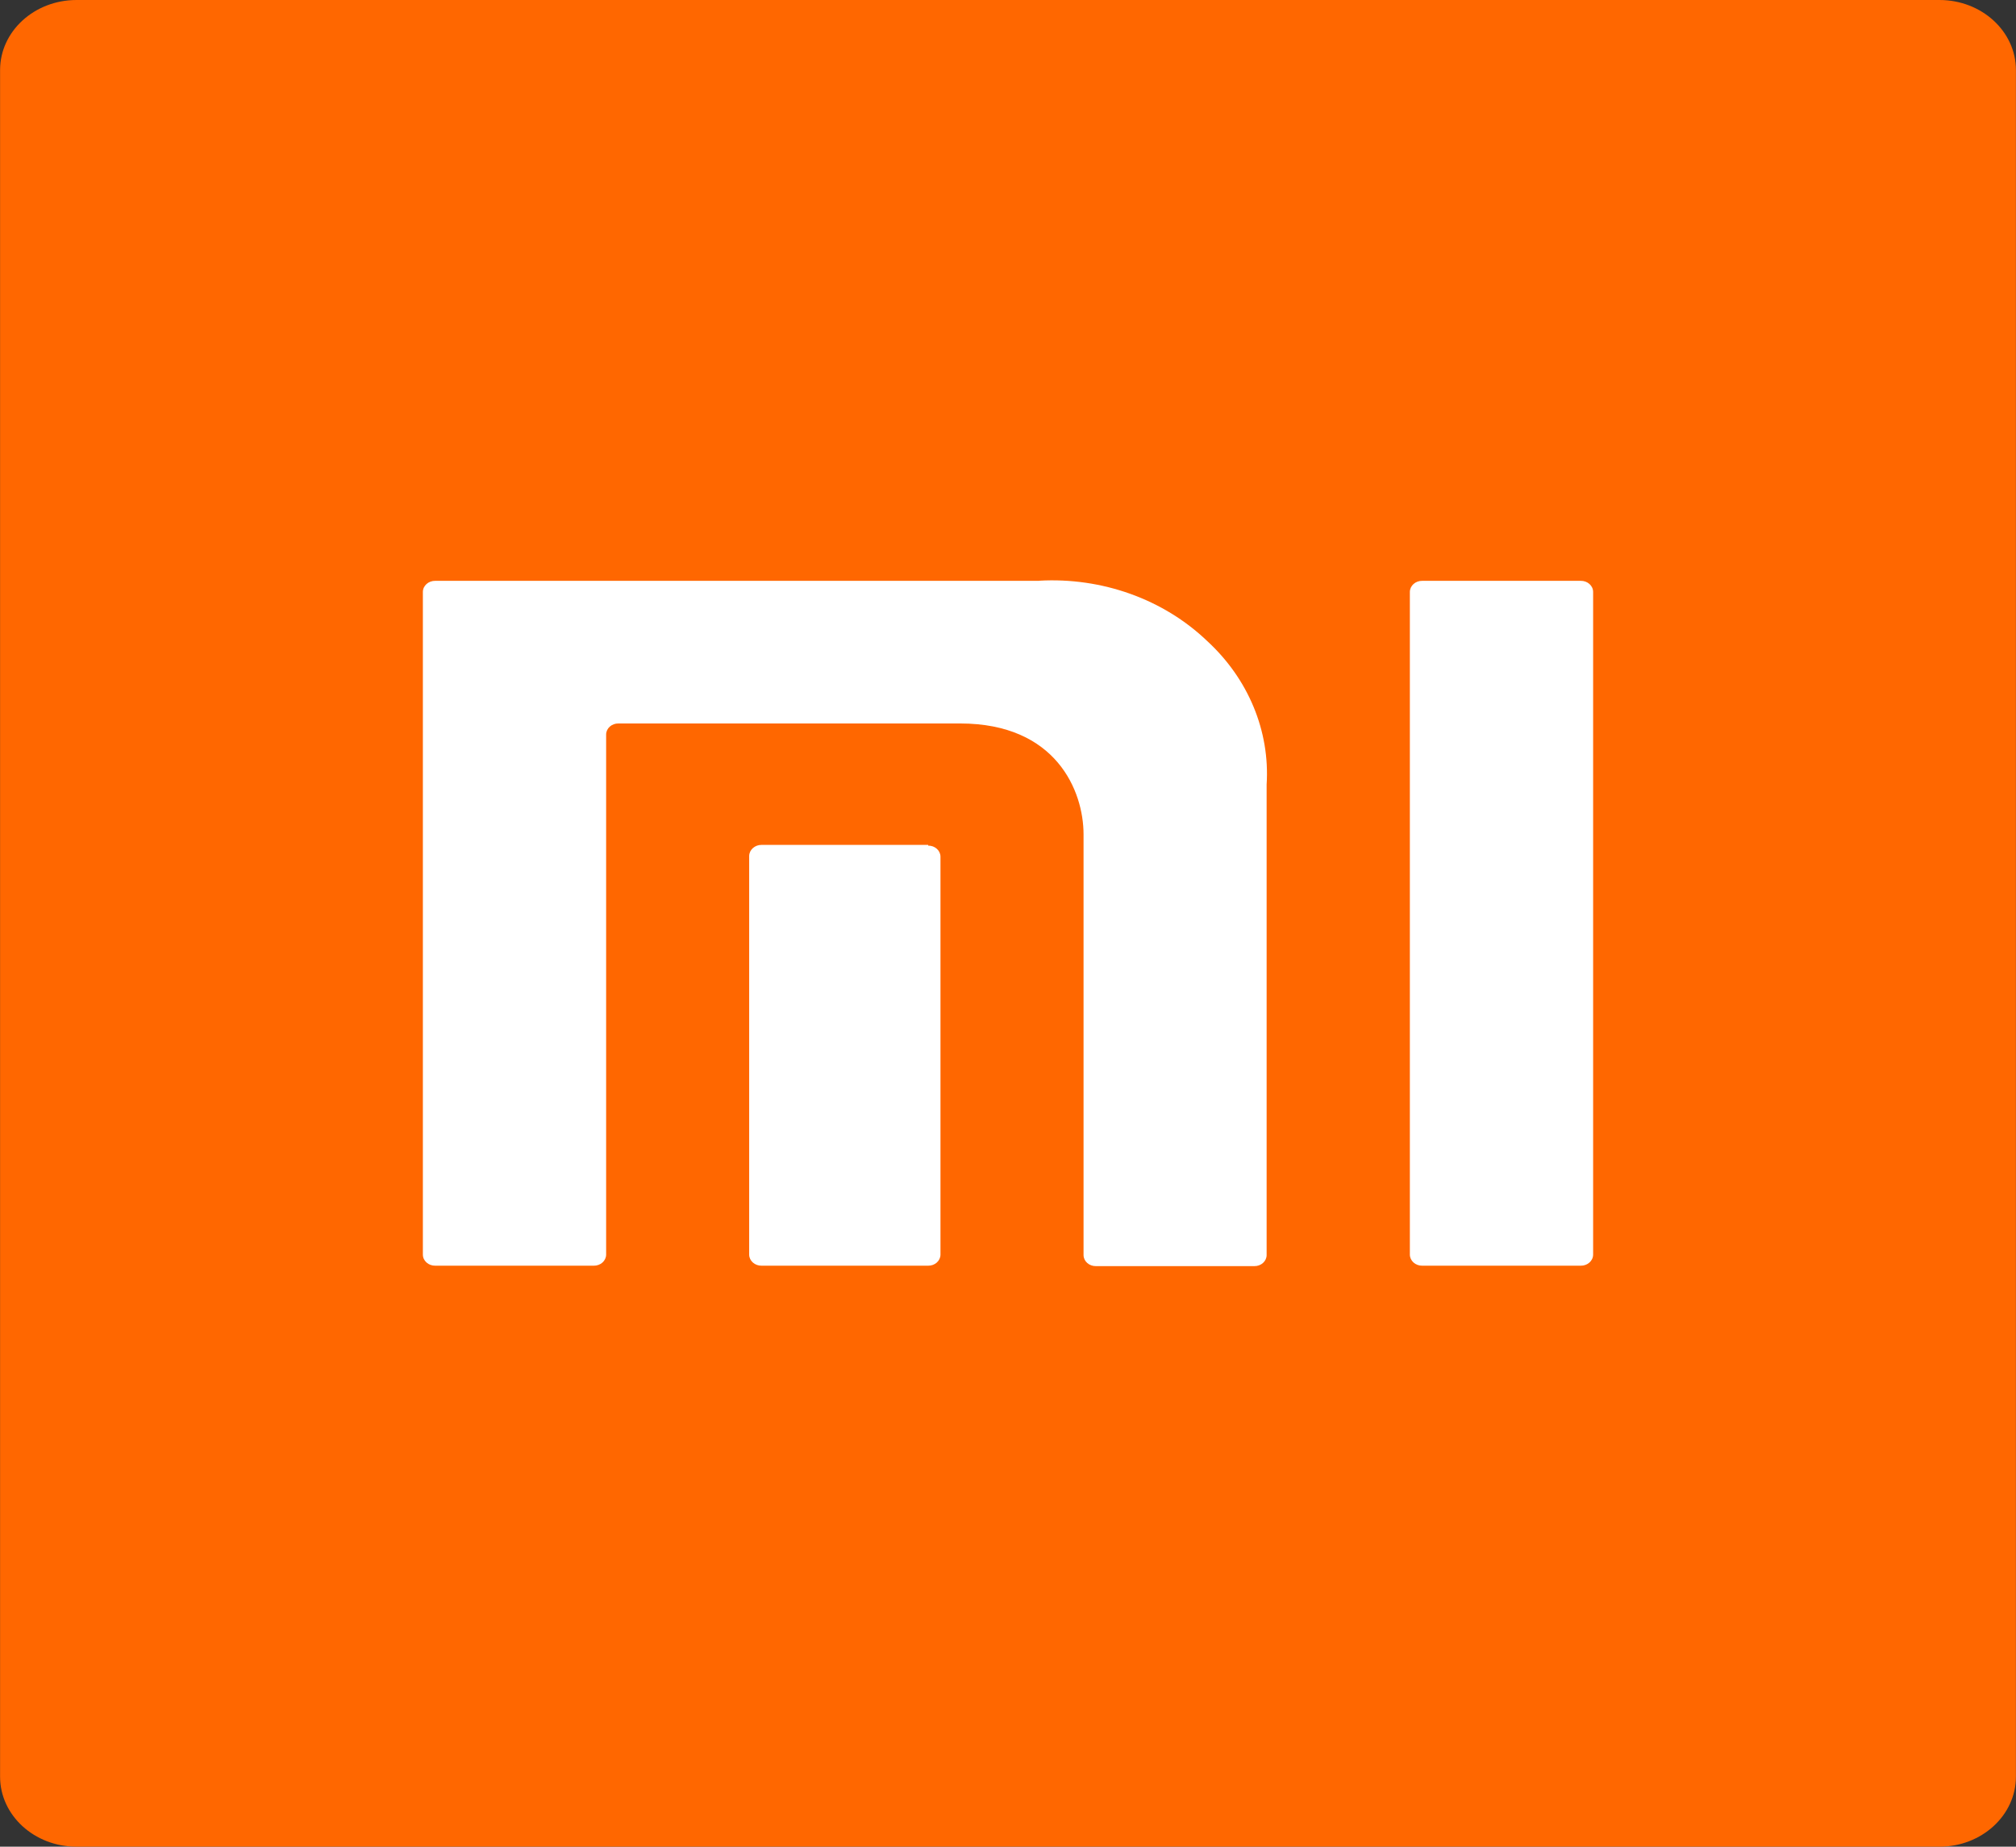 <?xml version="1.0" encoding="UTF-8"?> <svg xmlns="http://www.w3.org/2000/svg" xmlns:xlink="http://www.w3.org/1999/xlink" width="202px" height="185px" viewBox="0 0 202 185" version="1.1"><rect x="0" y="0" width="202" height="185" fill="#333333" stroke="none"/><g id="surface1"><path style=" stroke:none;fill-rule:evenodd;fill:rgb(100%,40.392%,0%);fill-opacity:1;" d="M 194.332 185 L 7.668 185 C 3.438 185 0.008 181.859 0.008 177.984 L 0.008 7.016 C 0.008 3.141 3.438 0 7.668 0 L 194.332 0 C 198.562 0 201.992 3.141 201.992 7.016 L 201.992 177.984 C 201.992 181.859 198.562 185 194.332 185 Z M 194.332 185 "></path><path style=" stroke:none;fill-rule:nonzero;fill:rgb(100%,100%,100%);fill-opacity:1;" d="M 158.395 58.188 L 142.5 58.188 C 141.828 58.18 141.277 58.672 141.266 59.289 L 141.266 125.695 C 141.277 126.312 141.828 126.805 142.5 126.797 L 158.395 126.797 C 159.066 126.805 159.621 126.312 159.629 125.695 L 159.629 59.289 C 159.621 58.672 159.066 58.18 158.395 58.188 Z M 158.395 58.188 Z M 158.395 58.188 "></path><path style=" stroke:none;fill-rule:nonzero;fill:rgb(100%,100%,100%);fill-opacity:1;" d="M 104.133 58.188 L 43.605 58.188 C 42.934 58.18 42.379 58.672 42.371 59.289 L 42.371 125.695 C 42.379 126.312 42.934 126.805 43.605 126.797 L 59.5 126.797 C 60.172 126.805 60.723 126.312 60.734 125.695 L 60.734 73.574 C 60.742 72.961 61.293 72.469 61.965 72.477 L 96.207 72.477 C 105.824 72.477 108.57 79.234 108.57 83.586 L 108.57 125.742 C 108.578 126.359 109.133 126.848 109.805 126.84 L 125.684 126.84 C 126.355 126.848 126.906 126.359 126.914 125.742 L 126.914 78.59 C 127.254 73.23 125.074 67.992 120.934 64.195 C 116.57 60.027 110.426 57.824 104.133 58.176 Z M 104.133 58.188 Z M 104.133 58.188 "></path><path style=" stroke:none;fill-rule:nonzero;fill:rgb(100%,100%,100%);fill-opacity:1;" d="M 93.004 84.641 L 76.316 84.641 C 75.641 84.633 75.086 85.121 75.066 85.738 L 75.066 125.695 C 75.07 125.996 75.207 126.281 75.441 126.484 C 75.676 126.691 75.992 126.805 76.316 126.797 L 93.004 126.797 C 93.676 126.805 94.227 126.312 94.234 125.695 L 94.234 85.816 C 94.227 85.199 93.676 84.707 93.004 84.715 Z M 93.004 84.641 "></path></g></svg> 